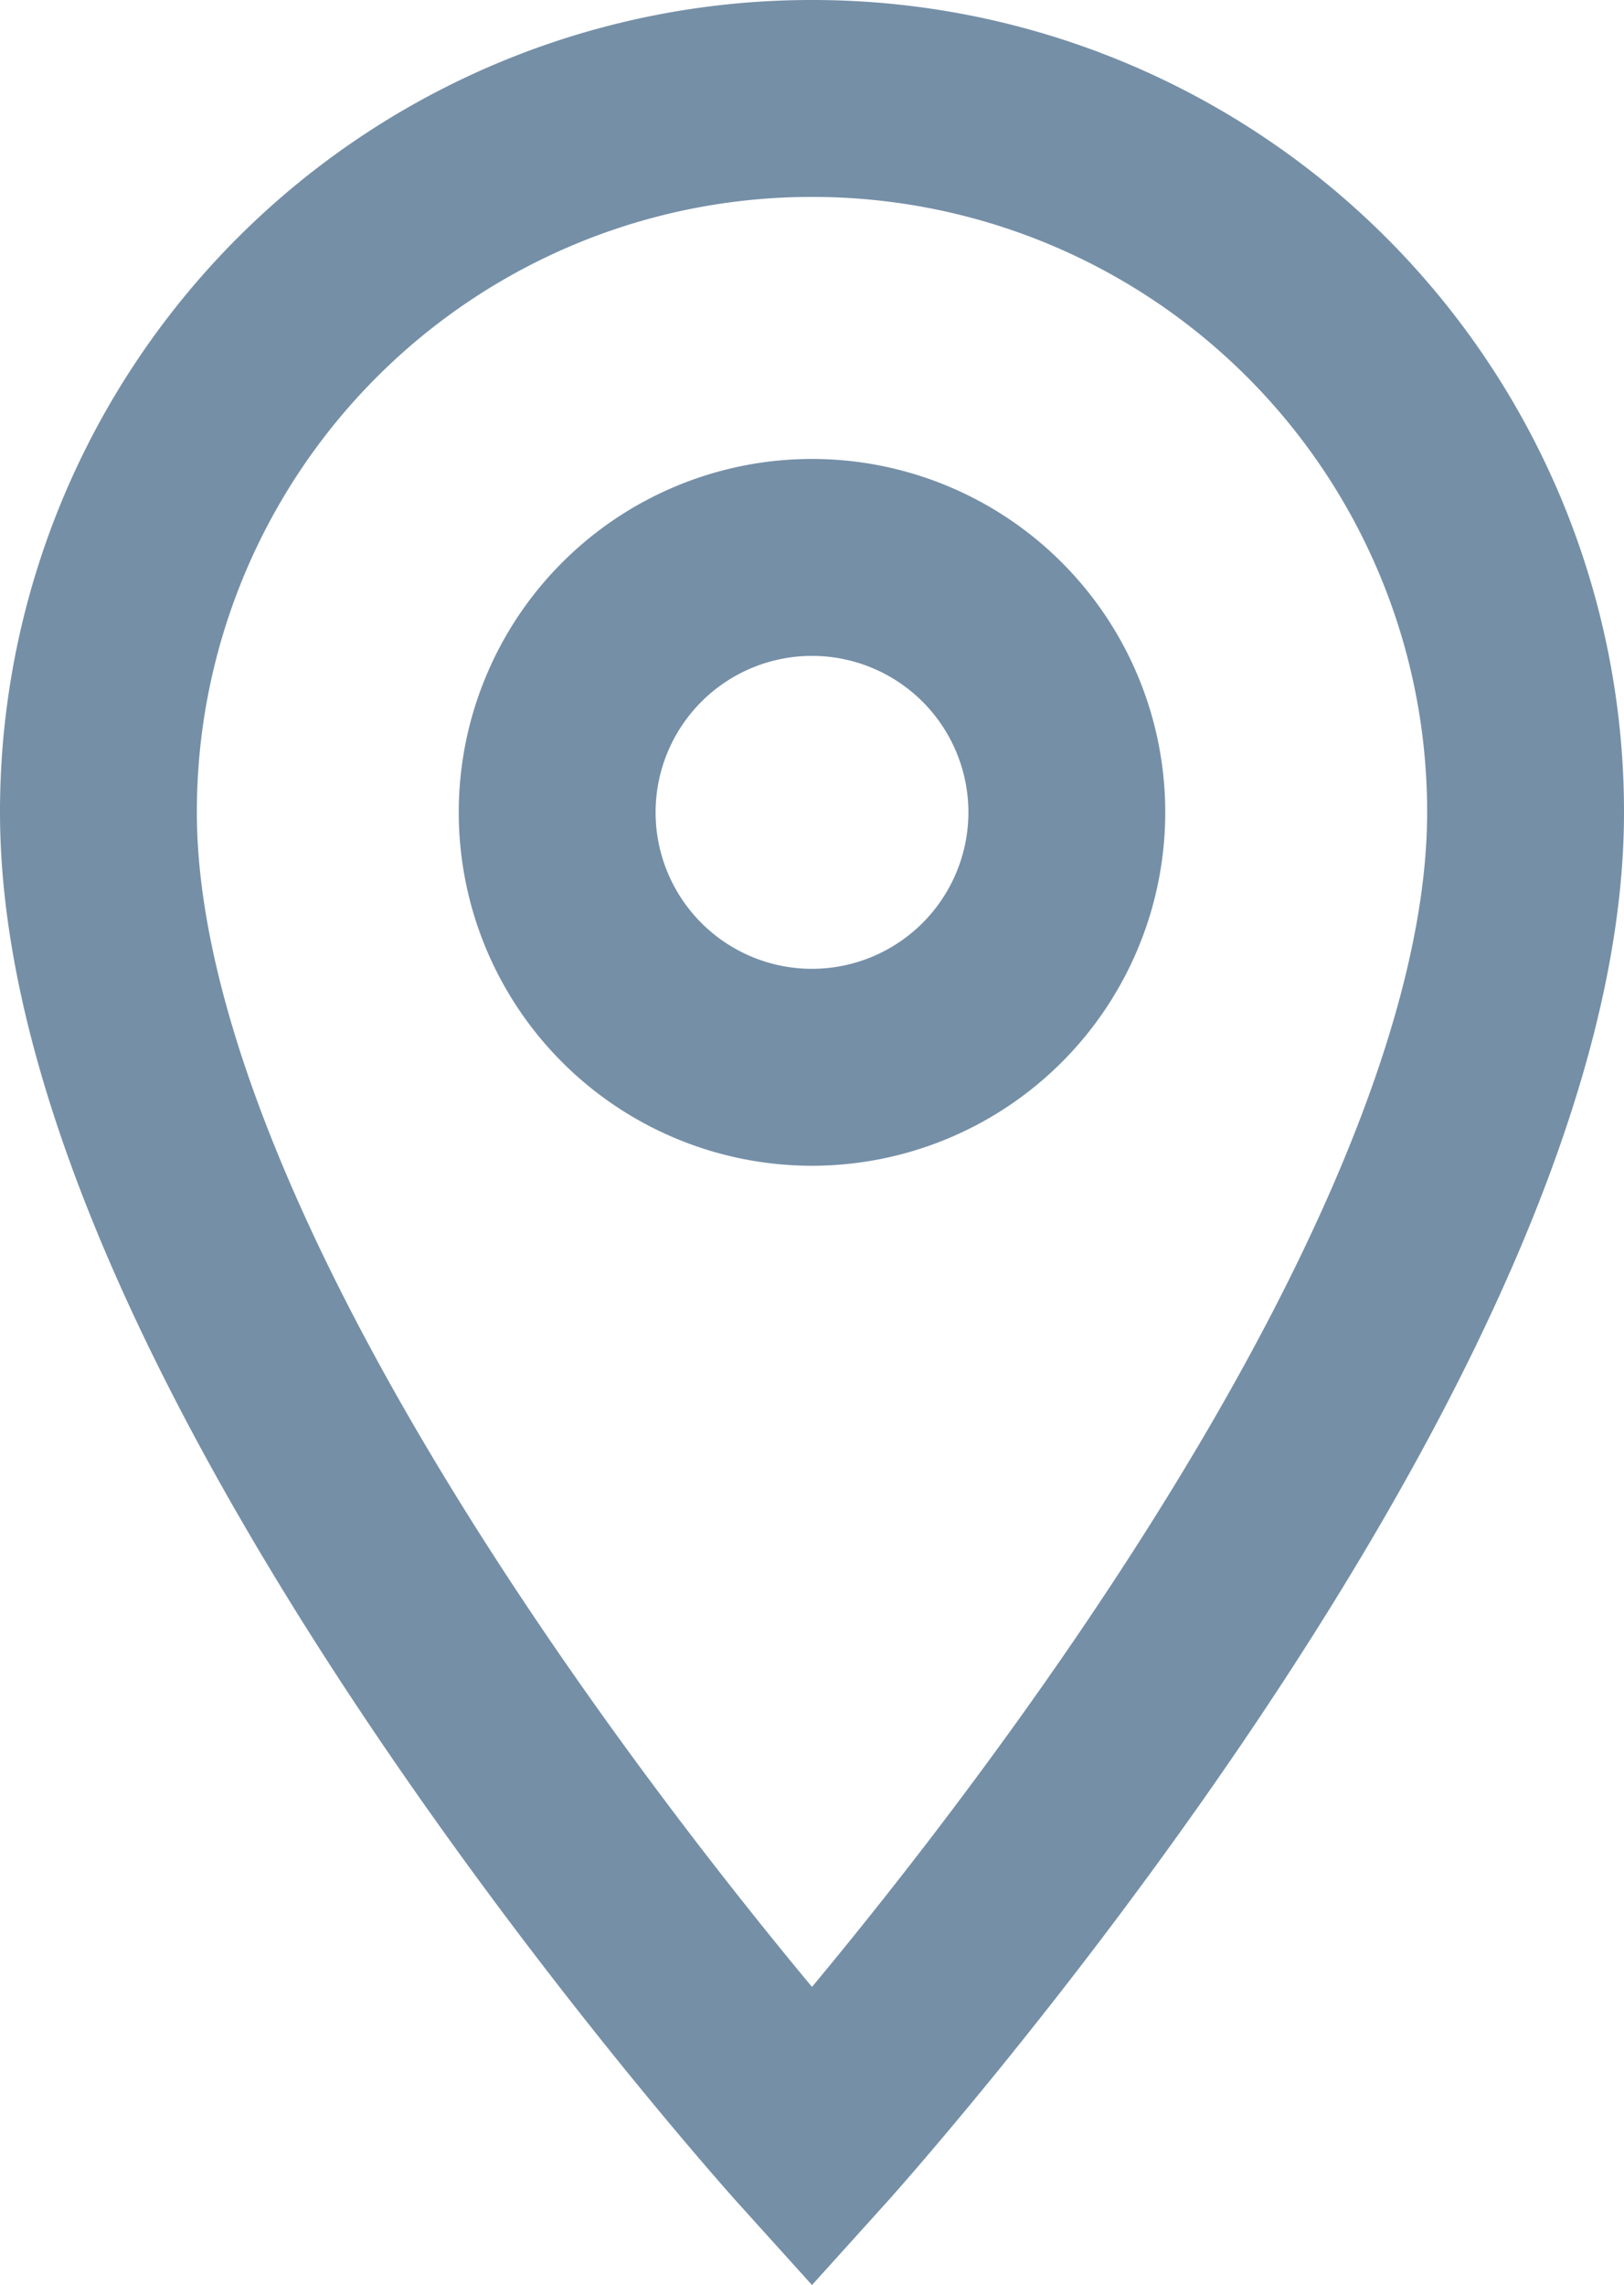 <svg xmlns="http://www.w3.org/2000/svg" width="16.5" height="23.205" viewBox="0 0 16.5 23.205"><defs><style>.a{fill:none;stroke:#758fa7;stroke-width:2px;}</style></defs><path class="a" d="M14.75,3A7.244,7.244,0,0,0,7.5,10.25c0,5.437,7.25,13.464,7.25,13.464S22,15.687,22,10.25A7.244,7.244,0,0,0,14.75,3Zm0,9.839a2.589,2.589,0,1,1,2.589-2.589A2.59,2.59,0,0,1,14.75,12.839Z" transform="translate(-6.5 -2)"/></svg>